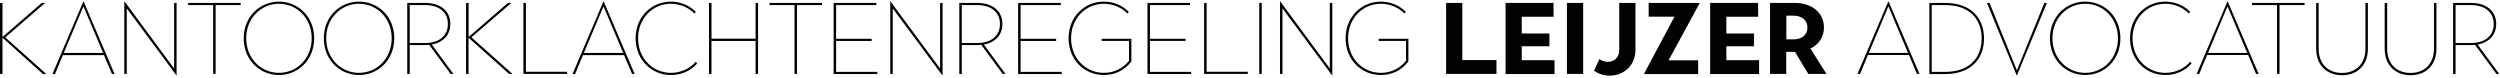 <?xml version="1.0" encoding="utf-8"?>
<!-- Generator: Adobe Illustrator 24.2.1, SVG Export Plug-In . SVG Version: 6.00 Build 0)  -->
<svg version="1.1" id="Layer_1" xmlns="http://www.w3.org/2000/svg" xmlns:xlink="http://www.w3.org/1999/xlink" x="0px" y="0px"
	 viewBox="0 0 2313.1 71.9" style="enable-background:new 0 0 2313.1 71.9;" xml:space="preserve">
<style type="text/css">
	.st0{fill:#020203;}
</style>
<g>
	<path class="st0" d="M0,2.7h2.3v31.5L38.6,2.7h3.2L4.9,34.6l38,33.9h-3.2L2.3,34.9v33.5H0V2.7z"/>
	<path class="st0" d="M77.1,1.4h0.3l28.6,67h-2.4L96.2,51h-38l-7.3,17.5h-2.4L77.1,1.4z M95.4,49L77.2,5.9L59,49H95.4z"/>
	<path class="st0" d="M117.3,7.8v60.6h-2.3v-67h0.3l45.8,62V2.7h2.3v66.9h-0.3L117.3,7.8z"/>
	<path class="st0" d="M197.3,4.7h-23.2v-2h48.6v2h-23.2v63.7h-2.3V4.7z"/>
	<path class="st0" d="M225.5,35.4c0-19.7,14.6-33.9,32.6-33.9c18,0,32.6,14.2,32.6,33.9c0,19.8-14.6,34-32.6,34
		C240,69.4,225.5,55.2,225.5,35.4z M288.4,35.4c0-18.5-13.6-31.9-30.3-31.9c-16.6,0-30.3,13.4-30.3,31.9c0,18.6,13.7,32,30.3,32
		C274.8,67.4,288.4,54,288.4,35.4z"/>
	<path class="st0" d="M299.6,35.4c0-19.7,14.5-33.9,32.6-33.9s32.6,14.2,32.6,33.9c0,19.8-14.6,34-32.6,34S299.6,55.2,299.6,35.4z
		 M362.4,35.4c0-18.5-13.6-31.9-30.3-31.9c-16.6,0-30.3,13.4-30.3,31.9c0,18.6,13.7,32,30.3,32C348.8,67.4,362.4,54,362.4,35.4z"/>
	<path class="st0" d="M376.9,2.7h16.5c15.5,0,23.3,8.7,23.3,19.4c0,9.3-5.7,17-17.2,19.1l20,27.2h-2.6l-19.8-26.9
		c-1.1,0.1-2.3,0.2-3.7,0.2h-14.3v26.8h-2.3V2.7z M393.4,39.8c13,0,21-6.8,21-17.6c0-10.8-8.1-17.5-21-17.5h-14.3v35.1H393.4z"/>
	<path class="st0" d="M431.3,2.7h2.3v31.5l36.3-31.5h3.2l-36.9,31.8l38,33.9h-3.2l-37.5-33.5v33.5h-2.3V2.7z"/>
	<path class="st0" d="M484.3,2.7h2.3v63.7h38.1v2h-40.4V2.7z"/>
	<path class="st0" d="M558.3,1.4h0.3l28.6,67h-2.4L577.4,51h-38l-7.3,17.5h-2.4L558.3,1.4z M576.6,49L558.4,5.9L540.2,49H576.6z"/>
	<path class="st0" d="M588.1,35.4c0-19.7,14.5-33.9,32.6-33.9c8.8,0,17.1,3.3,23.1,9.5l-1.2,1.5c-5.7-5.7-13.6-9-21.9-9
		c-16.7,0-30.3,13.4-30.3,31.9c0,18.6,13.5,32,30.4,32c9.2,0,17.6-4,23-10.3l1.2,1.7c-5.9,6.8-14.6,10.6-24.2,10.6
		C602.6,69.4,588.1,55.2,588.1,35.4z"/>
	<path class="st0" d="M656,2.7h2.3v33.1h40.8V2.7h2.3v65.7h-2.3V37.9h-40.8v30.6H656V2.7z"/>
	<path class="st0" d="M735.2,4.7H712v-2h48.6v2h-23.2v63.7h-2.3V4.7z"/>
	<path class="st0" d="M771.4,2.7h39.4v2h-37.2v31.2h32.9v2h-32.9v28.6h38.1v2h-40.4V2.7z"/>
	<path class="st0" d="M826,7.8v60.6h-2.3v-67h0.3l45.8,62V2.7h2.3v66.9h-0.3L826,7.8z"/>
	<path class="st0" d="M887.7,2.7h16.5c15.5,0,23.3,8.7,23.3,19.4c0,9.3-5.7,17-17.2,19.1l20,27.2h-2.6l-19.8-26.9
		c-1.1,0.1-2.3,0.2-3.7,0.2h-14.3v26.8h-2.3V2.7z M904.2,39.8c13,0,21-6.8,21-17.6c0-10.8-8.1-17.5-21-17.5h-14.3v35.1H904.2z"/>
	<path class="st0" d="M942.1,2.7h39.4v2h-37.2v31.2h32.9v2h-32.9v28.6h38.1v2h-40.4V2.7z"/>
	<path class="st0" d="M988.7,35.4c0-19.7,14.5-33.9,32.6-33.9c8.8,0,17.1,3.3,23.1,9.5l-1.2,1.5c-5.7-5.7-13.6-9-21.9-9
		c-16.7,0-30.3,13.4-30.3,31.9c0,18.6,13.6,32,30.4,32c8.8,0,17.1-3.7,23.2-11.1V37.9h-25.3v-2h27.5v20.9
		c-6.4,8.6-15.7,12.6-25.4,12.6C1003.1,69.4,988.7,55.2,988.7,35.4z"/>
	<path class="st0" d="M1061.7,2.7h39.4v2H1064v31.2h32.9v2H1064v28.6h38.1v2h-40.4V2.7z"/>
	<path class="st0" d="M1114.1,2.7h2.3v63.7h38.1v2h-40.4V2.7z"/>
	<path class="st0" d="M1165.1,2.7h2.3v65.7h-2.3V2.7z"/>
	<path class="st0" d="M1186.6,7.8v60.6h-2.3v-67h0.3l45.8,62V2.7h2.3v66.9h-0.3L1186.6,7.8z"/>
	<path class="st0" d="M1245,35.4c0-19.7,14.5-33.9,32.6-33.9c8.8,0,17.1,3.3,23.1,9.5l-1.2,1.5c-5.7-5.7-13.6-9-21.9-9
		c-16.7,0-30.3,13.4-30.3,31.9c0,18.6,13.6,32,30.4,32c8.8,0,17.1-3.7,23.2-11.1V37.9h-25.3v-2h27.5v20.9
		c-6.4,8.6-15.7,12.6-25.4,12.6C1259.4,69.4,1245,55.2,1245,35.4z"/>
	<path class="st0" d="M1338,2.7h15v52.9h31.6v12.8H1338V2.7z"/>
	<path class="st0" d="M1393,2.7h44.4v12.8H1408V31h25.6v11.8H1408v12.9h30.3v12.8H1393V2.7z"/>
	<path class="st0" d="M1449.8,2.7h15v65.7h-15V2.7z"/>
	<path class="st0" d="M1474.9,65.4l4.9-10.7c2.3,1.7,5.4,2.5,8,2.5c5.6,0,10.4-4,10.4-10.9V2.7h15v43.6c0,14-10.7,23.7-23.8,23.7
		C1483.9,70,1478.7,68.3,1474.9,65.4z"/>
	<path class="st0" d="M1521.4,67.7l27.9-52.3h-23.9V2.7h46.9v0.8l-28.5,52.3h27.4v12.7h-49.8V67.7z"/>
	<path class="st0" d="M1582.3,2.7h44.4v12.8h-29.4V31h25.6v11.8h-25.6v12.9h30.3v12.8h-45.3V2.7z"/>
	<path class="st0" d="M1637.8,2.7h22.8c16.7,0,27,9.9,27,22.7c0,8.5-4.5,15.7-12.5,19.5l14.8,23.5h-16.8l-12.3-20.4h-8.1v20.4h-15
		V2.7z M1659.1,36.4c9.8,0,13.2-5.6,13.2-11c0-5.4-3.6-10.9-13.2-10.9h-6.3v21.9H1659.1z"/>
	<path class="st0" d="M1747.1,1.4h0.3l28.6,67h-2.4l-7.3-17.5h-38l-7.3,17.5h-2.4L1747.1,1.4z M1765.4,49l-18.2-43.1L1729.1,49
		H1765.4z"/>
	<path class="st0" d="M1785.1,2.7h14.6c24.5,0,36,14.6,36,32.9s-11.5,32.9-36,32.9h-14.6V2.7z M1799.7,66.5
		c23.2,0,33.8-13.6,33.8-30.9s-10.6-30.9-33.8-30.9h-12.4v61.8H1799.7z"/>
	<path class="st0" d="M1838.4,2.7h2.4l25.3,62.4l25.4-62.4h2.4l-27.7,67h-0.3L1838.4,2.7z"/>
	<path class="st0" d="M1896.7,35.4c0-19.7,14.5-33.9,32.6-33.9s32.6,14.2,32.6,33.9c0,19.8-14.6,34-32.6,34S1896.7,55.2,1896.7,35.4
		z M1959.6,35.4c0-18.5-13.6-31.9-30.3-31.9c-16.6,0-30.3,13.4-30.3,31.9c0,18.6,13.7,32,30.3,32C1946,67.4,1959.6,54,1959.6,35.4z"
		/>
	<path class="st0" d="M1970.8,35.4c0-19.7,14.5-33.9,32.6-33.9c8.8,0,17.1,3.3,23.1,9.5l-1.2,1.5c-5.7-5.7-13.6-9-21.9-9
		c-16.7,0-30.3,13.4-30.3,31.9c0,18.6,13.5,32,30.4,32c9.2,0,17.6-4,23-10.3l1.2,1.7c-5.9,6.8-14.6,10.6-24.2,10.6
		C1985.2,69.4,1970.8,55.2,1970.8,35.4z"/>
	<path class="st0" d="M2060.9,1.4h0.3l28.6,67h-2.4l-7.3-17.5h-38l-7.3,17.5h-2.4L2060.9,1.4z M2079.2,49L2061,5.9L2042.9,49H2079.2
		z"/>
	<path class="st0" d="M2106.9,4.7h-23.2v-2h48.6v2h-23.2v63.7h-2.3V4.7z"/>
	<path class="st0" d="M2143,45V2.7h2.3V45c0,14.2,8.8,22.5,21.6,22.5c12.9,0,21.7-8.4,21.7-22.5V2.7h2.3V45
		c0,15.4-9.9,24.6-23.9,24.6C2152.9,69.6,2143,60.4,2143,45z"/>
	<path class="st0" d="M2206.4,45V2.7h2.3V45c0,14.2,8.8,22.5,21.6,22.5c12.9,0,21.7-8.4,21.7-22.5V2.7h2.3V45
		c0,15.4-9.9,24.6-23.9,24.6C2216.3,69.6,2206.4,60.4,2206.4,45z"/>
	<path class="st0" d="M2269.8,2.7h16.5c15.5,0,23.3,8.7,23.3,19.4c0,9.3-5.7,17-17.2,19.1l20,27.2h-2.6L2290,41.5
		c-1.1,0.1-2.3,0.2-3.7,0.2H2272v26.8h-2.3V2.7z M2286.3,39.8c13,0,21-6.8,21-17.6c0-10.8-8.1-17.5-21-17.5H2272v35.1H2286.3z"/>
</g>
</svg>

